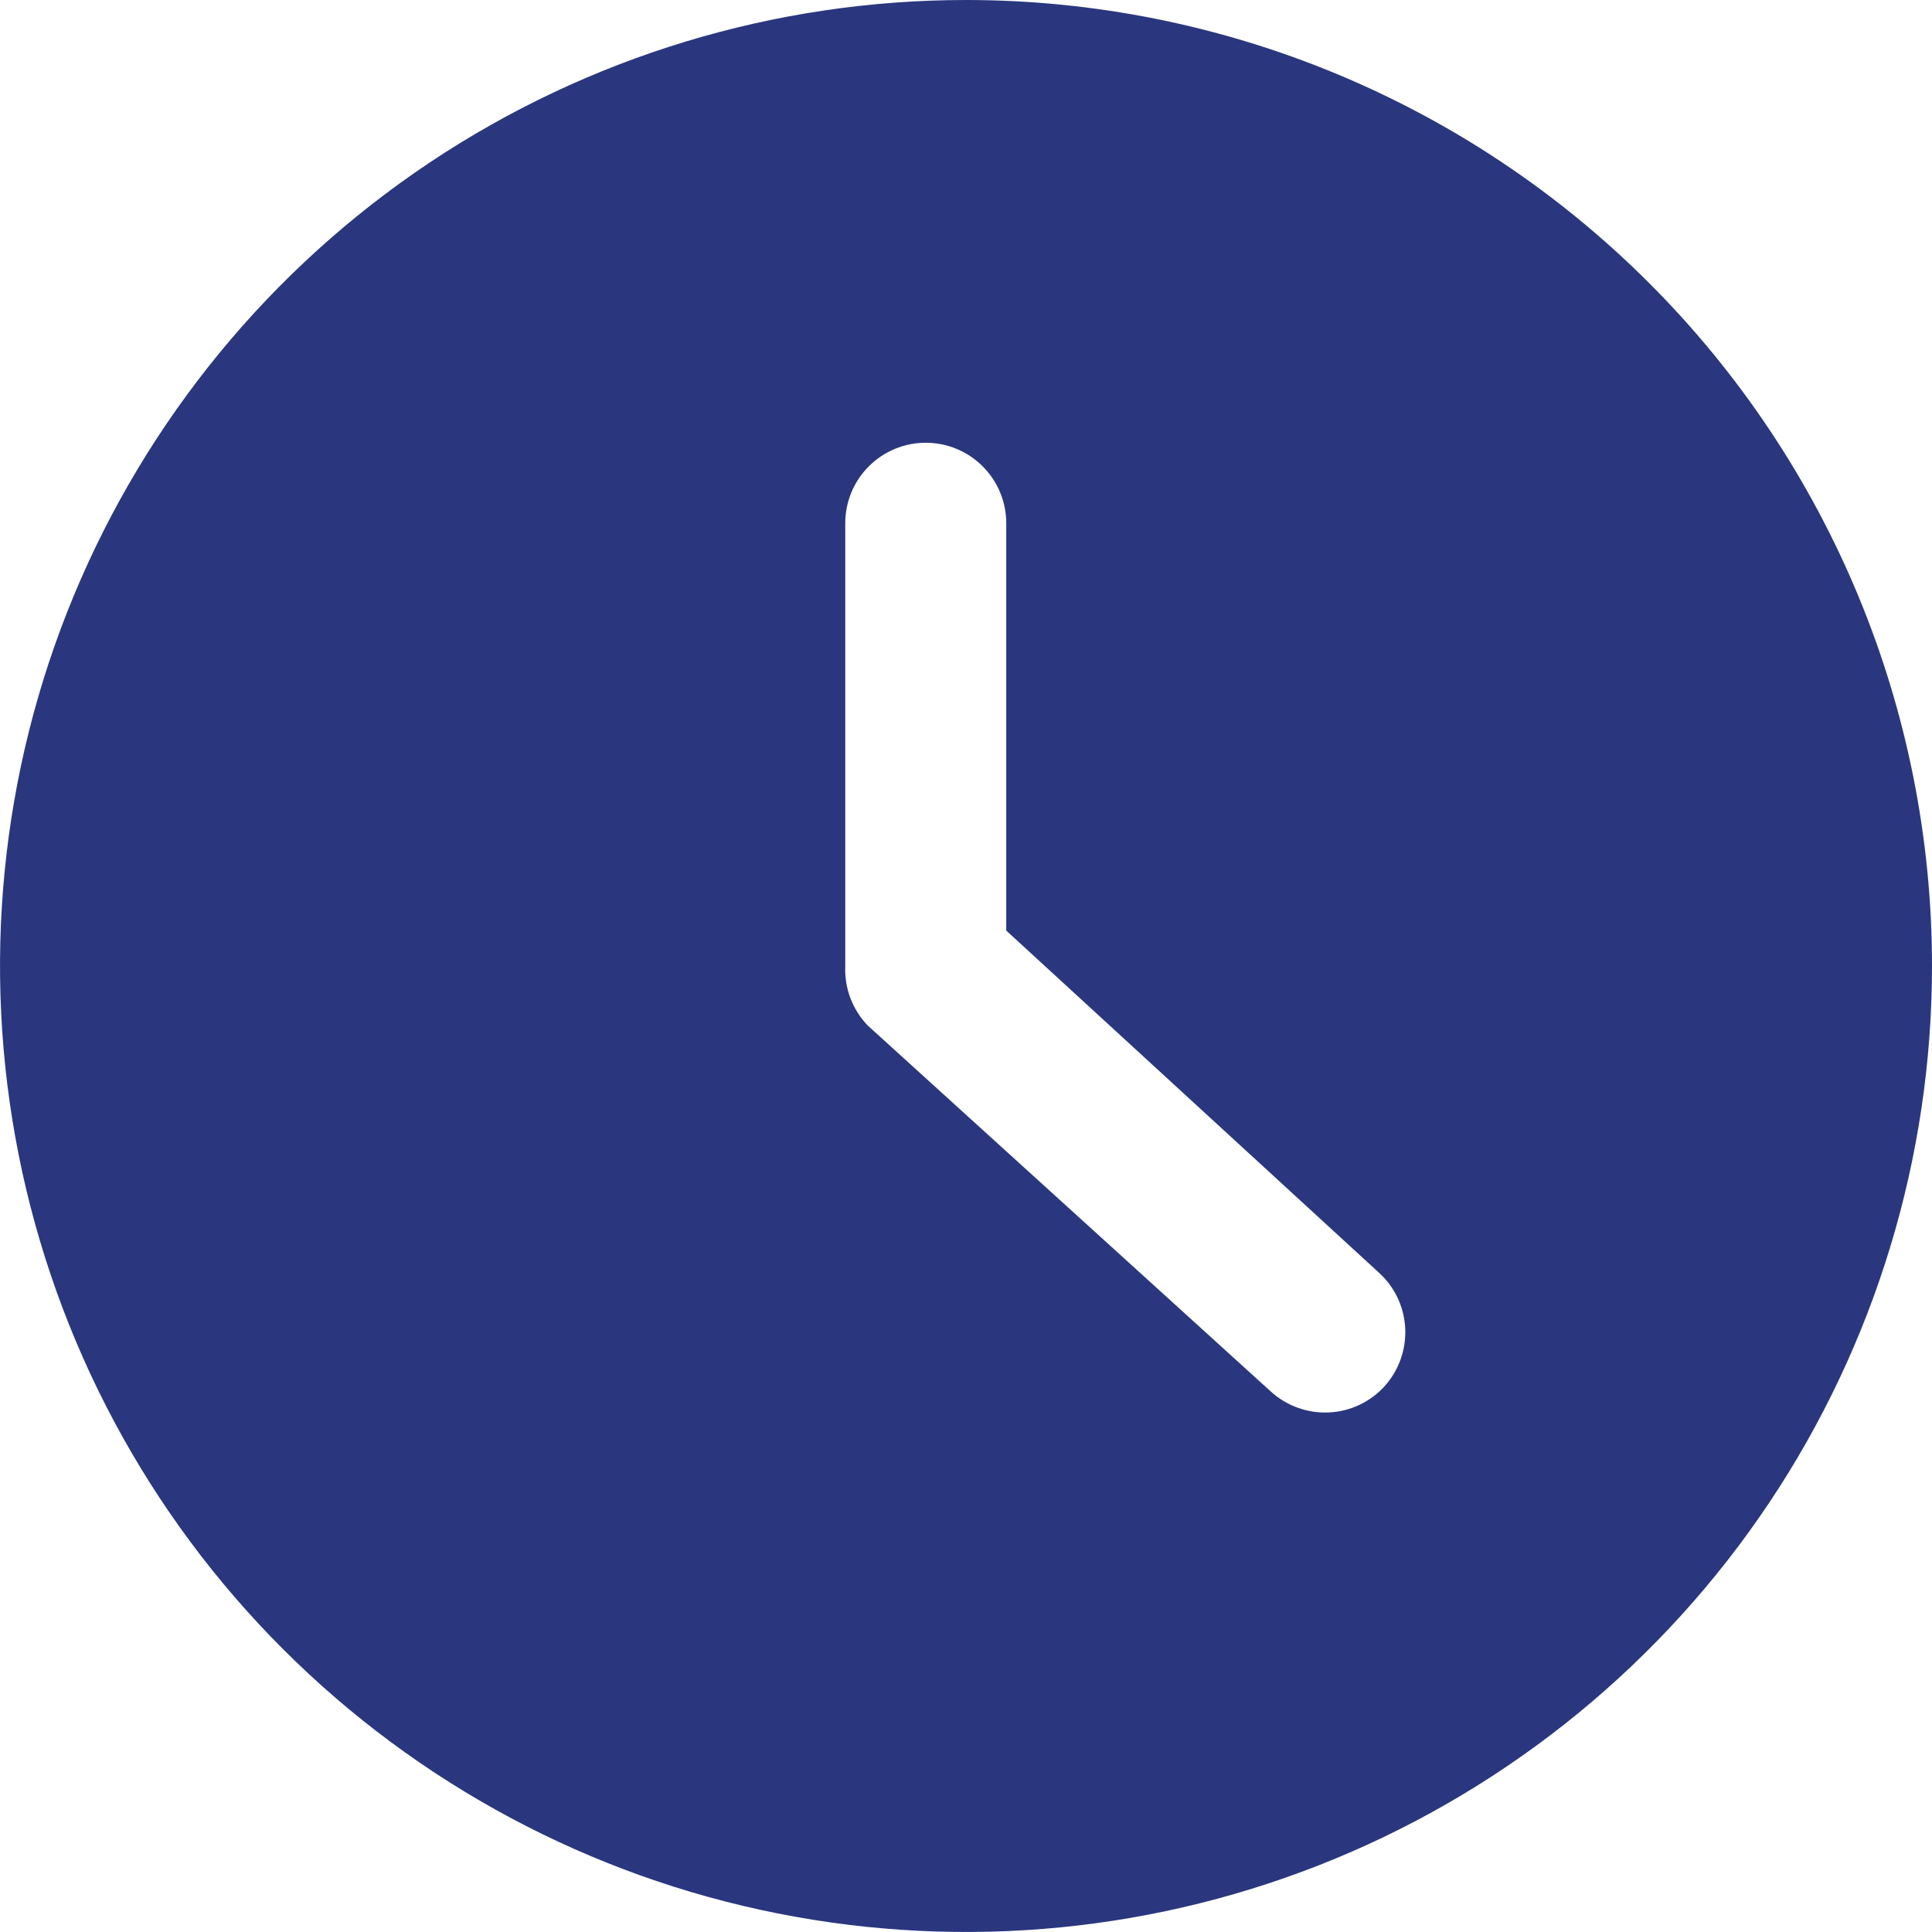<svg width="24" height="24" viewBox="0 0 24 24" fill="none" xmlns="http://www.w3.org/2000/svg">
<g clip-path="url(#clip0_1679_20057)">
<path d="M12 0C9.627 0 7.307 0.704 5.333 2.022C3.36 3.341 1.822 5.215 0.913 7.408C0.005 9.601 -0.232 12.013 0.231 14.341C0.694 16.669 1.836 18.807 3.515 20.485C5.193 22.163 7.331 23.306 9.659 23.769C11.987 24.232 14.399 23.995 16.592 23.087C18.785 22.178 20.659 20.64 21.978 18.667C23.296 16.694 24 14.373 24 12C24 8.817 22.736 5.765 20.485 3.515C18.235 1.264 15.183 0 12 0ZM17.2 17.22C17.111 17.318 17.004 17.397 16.884 17.453C16.764 17.509 16.635 17.541 16.503 17.546C16.37 17.552 16.239 17.531 16.115 17.485C15.991 17.44 15.877 17.37 15.78 17.28L10.78 12.74C10.685 12.642 10.612 12.526 10.564 12.399C10.516 12.272 10.494 12.136 10.5 12V6.5C10.5 6.235 10.605 5.98 10.793 5.793C10.98 5.605 11.235 5.5 11.5 5.5C11.765 5.5 12.02 5.605 12.207 5.793C12.395 5.98 12.5 6.235 12.5 6.5V11.56L17.13 15.81C17.326 15.988 17.443 16.236 17.456 16.5C17.469 16.765 17.377 17.023 17.2 17.22Z" fill="#2A377E"/>
</g>
<defs>
<clipPath id="clip0_1679_20057">
<rect width="24" height="24" fill="white"/>
</clipPath>
</defs>
</svg>

